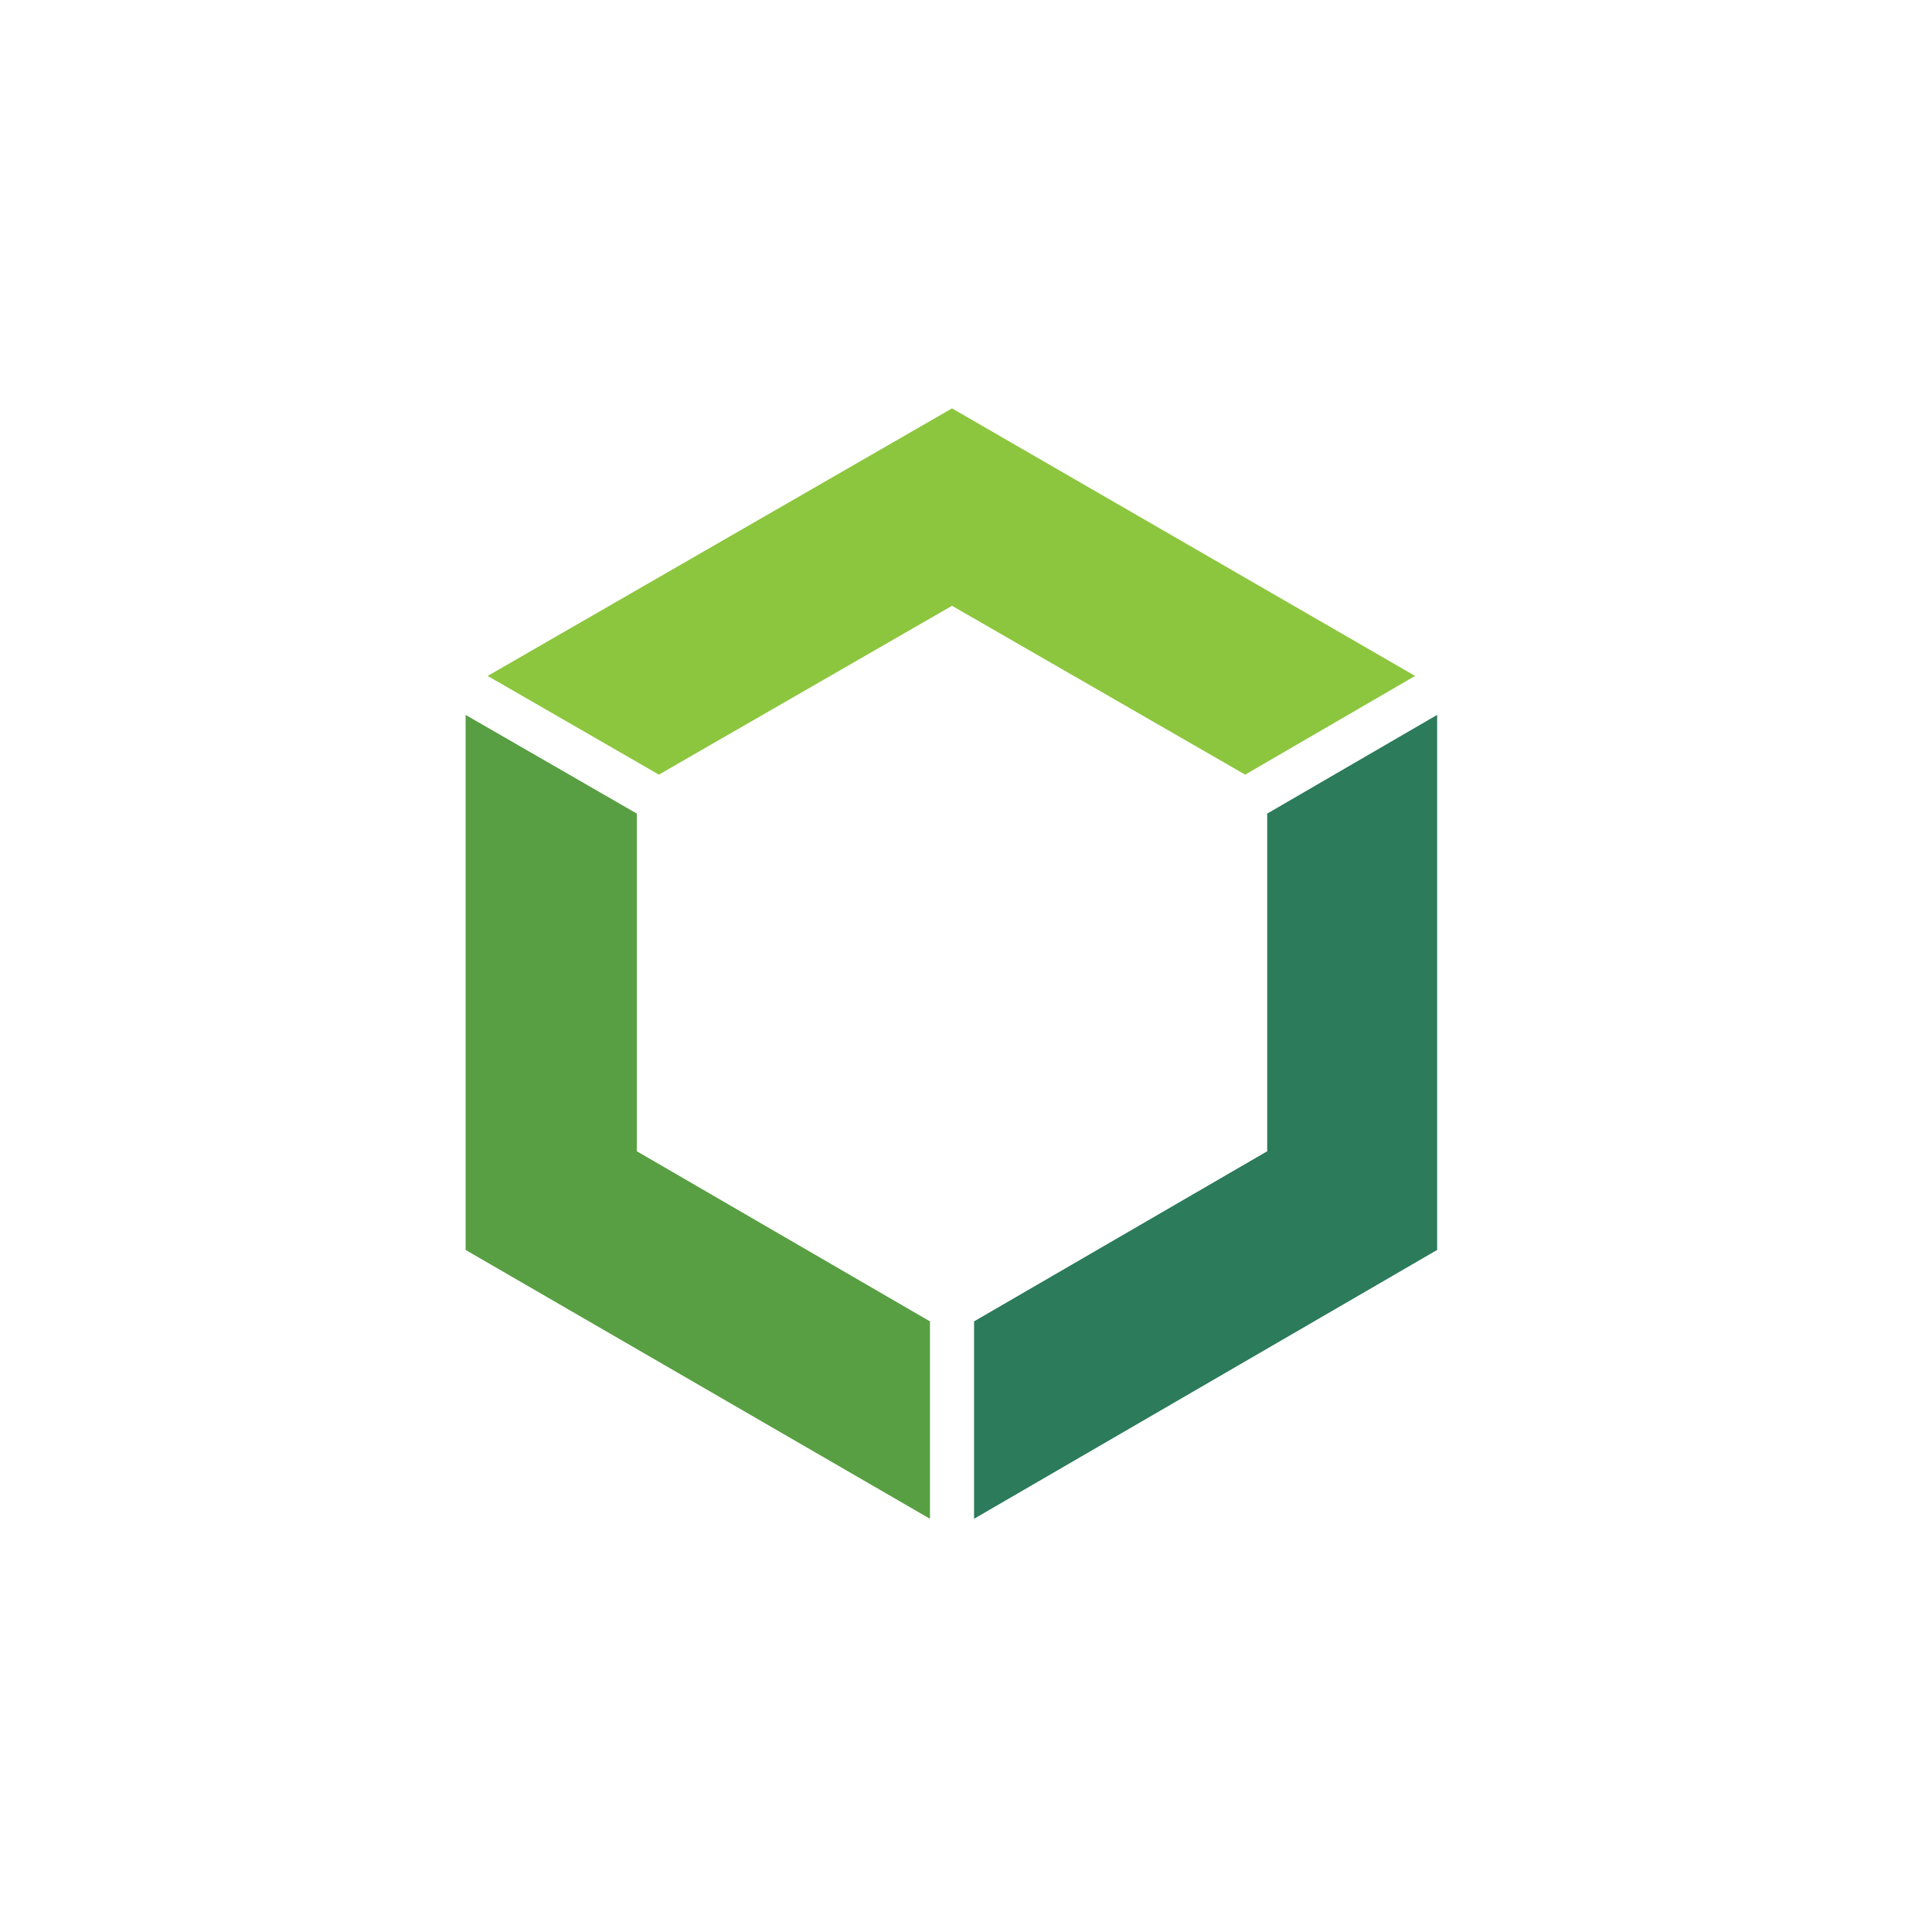 <svg width="106" height="106" viewBox="0 0 106 106" fill="none" xmlns="http://www.w3.org/2000/svg">
<path fill-rule="evenodd" clip-rule="evenodd" d="M26.756 37.085L36.15 42.5L52.233 33.237L68.317 42.5L77.64 37.085L52.233 22.406L26.756 37.085Z" fill="#8CC63E"/>
<path fill-rule="evenodd" clip-rule="evenodd" d="M78.849 39.223L69.526 44.638V63.164L53.442 72.498V83.329L78.849 68.579V39.223Z" fill="#2C7B5B"/>
<path fill-rule="evenodd" clip-rule="evenodd" d="M51.023 83.329V72.498L34.94 63.164V44.638L25.546 39.223V68.579L51.023 83.329Z" fill="#589F43"/>
</svg>
